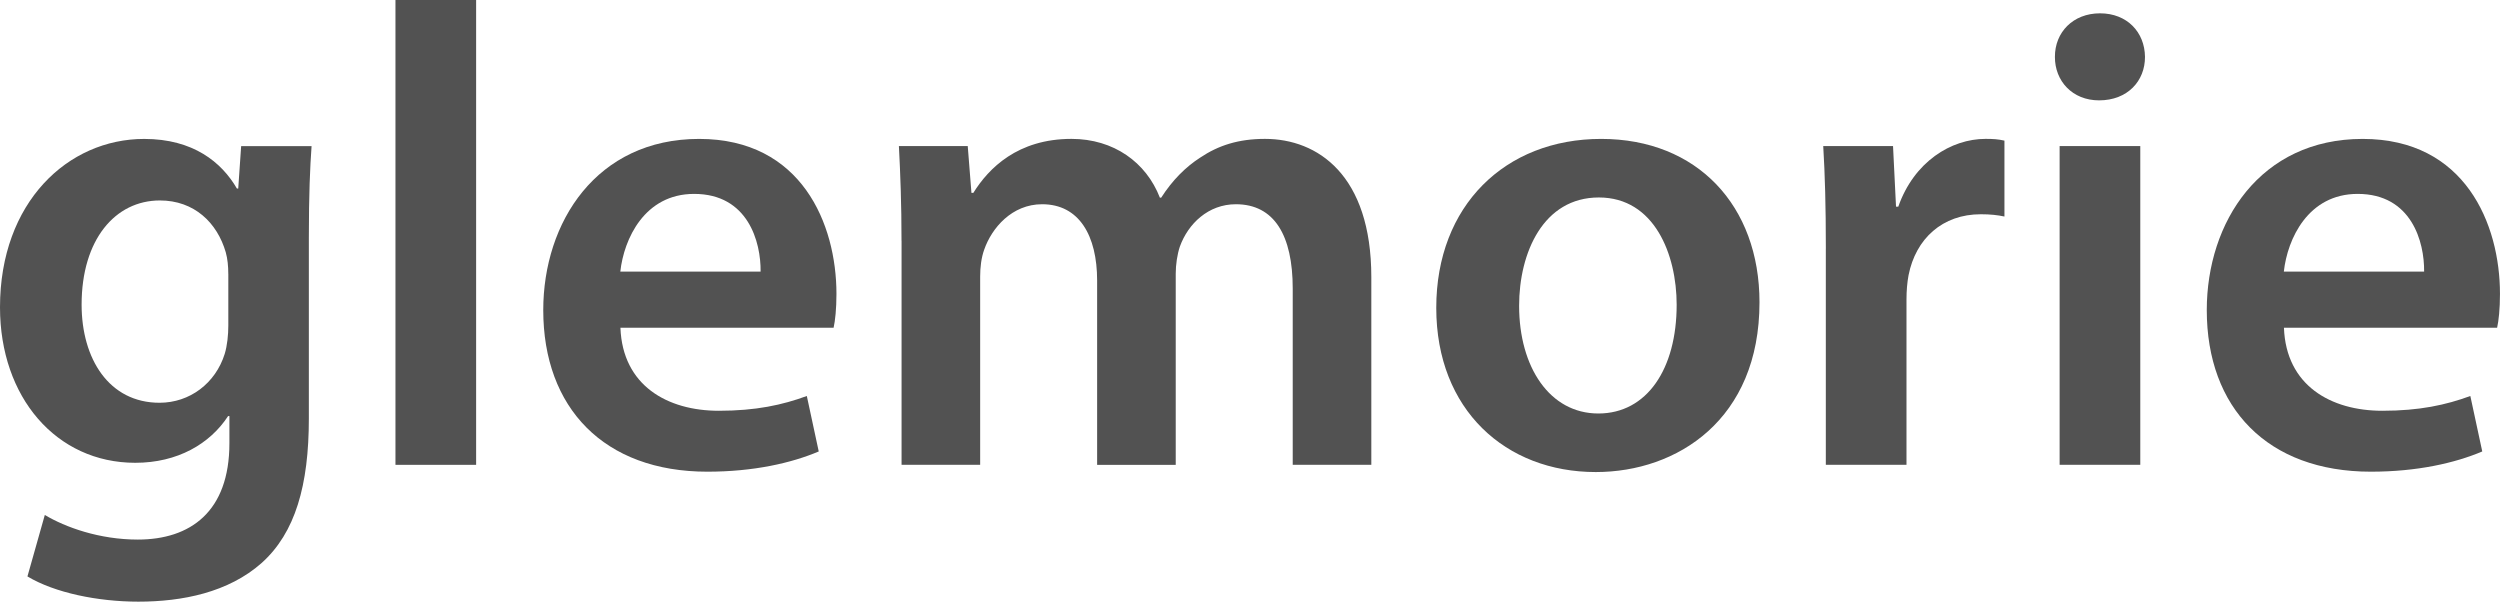 <?xml version="1.0" encoding="UTF-8"?>
<svg id="Capa_1" data-name="Capa 1" xmlns="http://www.w3.org/2000/svg" viewBox="0 0 945.6 227.57">
  <path d="m117.85,55.26c-.58,8.11-1.03,18.12-1.03,34.62v68.39c0,25.28-5.13,43.24-17.83,54.65-12.6,11.18-30.05,14.65-46.65,14.65-15.32,0-31.61-3.33-41.96-9.54l6.57-23.25c7.78,4.65,20.64,9.31,35.17,9.31,19.81,0,34.65-10.47,34.65-36.43v-10.29h-.49c-6.86,10.52-19.13,17.68-35.12,17.68-29.87,0-51.16-24.79-51.16-58.81,0-39.78,25.73-63.69,54.54-63.69,18.51,0,29.29,8.8,35.07,18.77h.5l1.1-16.04h26.64Zm-31.5,48.37c0-2.93-.27-5.77-.96-8.21-3.24-11.19-11.93-19.6-24.91-19.6-16.89,0-29.61,14.79-29.61,39.41,0,20.47,10.35,37.11,29.48,37.11,11.44,0,21.17-7.38,24.64-18.47.97-3.16,1.37-7.26,1.37-10.7v-19.53Z" fill="#525252" stroke-width="0"/>
  <path d="m149.58,0h30.51v175.82h-30.51V0Z" fill="#525252" stroke-width="0"/>
  <path d="m234.67,123.97c.81,21.85,17.72,31.4,37.23,31.4,14.02,0,24.06-2.2,33.27-5.59l4.51,20.98c-10.32,4.38-24.63,7.65-42.13,7.65-39.14,0-62.07-24.18-62.07-61.12,0-33.27,20.18-64.75,58.96-64.75s51.94,32.22,51.94,58.63c0,5.67-.49,10.2-1.08,12.8h-80.64Zm53.02-21.25c.13-11.17-4.72-29.38-25.14-29.38-18.76,0-26.57,17.04-27.92,29.38h53.07Z" fill="#525252" stroke-width="0"/>
  <path d="m340.99,91.11c0-13.93-.44-25.41-.99-35.85h26.04l1.4,17.7h.71c5.82-9.35,16.79-20.43,37.12-20.43,15.97,0,28.26,8.87,33.44,22.23h.5c4.22-6.6,9.29-11.64,14.74-15.14,6.87-4.61,14.46-7.09,24.51-7.09,19.93,0,40.23,13.64,40.23,52.31v70.97h-29.73v-66.68c0-20.09-6.96-31.88-21.5-31.88-10.43,0-18.07,7.36-21.2,16.05-.97,2.91-1.55,6.77-1.55,10.18v72.34h-29.73v-69.71c0-16.98-6.79-28.86-20.8-28.86-11.43,0-19.06,8.96-21.93,17.22-1.09,3.06-1.51,6.66-1.51,10.08v71.26h-29.73v-84.71Z" fill="#525252" stroke-width="0"/>
  <path d="m665.51,114.36c0,44.32-31.1,64.19-61.93,64.19-34.01,0-60.33-23.47-60.33-62.11s26.05-63.9,62.38-63.9,59.88,25.27,59.88,61.82Zm-90.92,1.31c0,23.2,11.58,40.73,29.97,40.73s29.62-16.87,29.62-41.13c0-18.95-8.38-40.58-29.42-40.58s-30.17,20.88-30.17,40.98Z" fill="#525252" stroke-width="0"/>
  <path d="m690.61,94.02c0-16.15-.34-28.02-.99-38.76h26.4l1.13,22.91h.86c5.94-16.98,19.99-25.64,33-25.64,2.98,0,4.72.12,7.15.66v28.71c-2.61-.55-5.26-.86-8.94-.86-14.52,0-24.6,9.24-27.33,23.06-.51,2.69-.78,5.91-.78,9.19v62.52h-30.51v-81.8Z" fill="#525252" stroke-width="0"/>
  <path d="m811.32,21.52c.03,9.1-6.58,16.44-17.37,16.44-10.11,0-16.74-7.34-16.7-16.44-.04-9.29,6.83-16.48,17.06-16.48s16.91,7.11,17.01,16.48Zm-32.29,154.3V55.26h30.51v120.55h-30.51Z" fill="#525252" stroke-width="0"/>
  <path d="m863.88,123.97c.81,21.85,17.72,31.4,37.23,31.4,14.02,0,24.06-2.2,33.27-5.59l4.51,20.98c-10.32,4.38-24.63,7.65-42.13,7.65-39.14,0-62.07-24.18-62.07-61.12,0-33.27,20.18-64.75,58.96-64.75s51.94,32.22,51.94,58.63c0,5.67-.49,10.2-1.08,12.8h-80.64Zm53.02-21.25c.13-11.17-4.72-29.38-25.14-29.38-18.76,0-26.57,17.04-27.92,29.38h53.07Z" fill="#525252" stroke-width="0"/>
</svg>